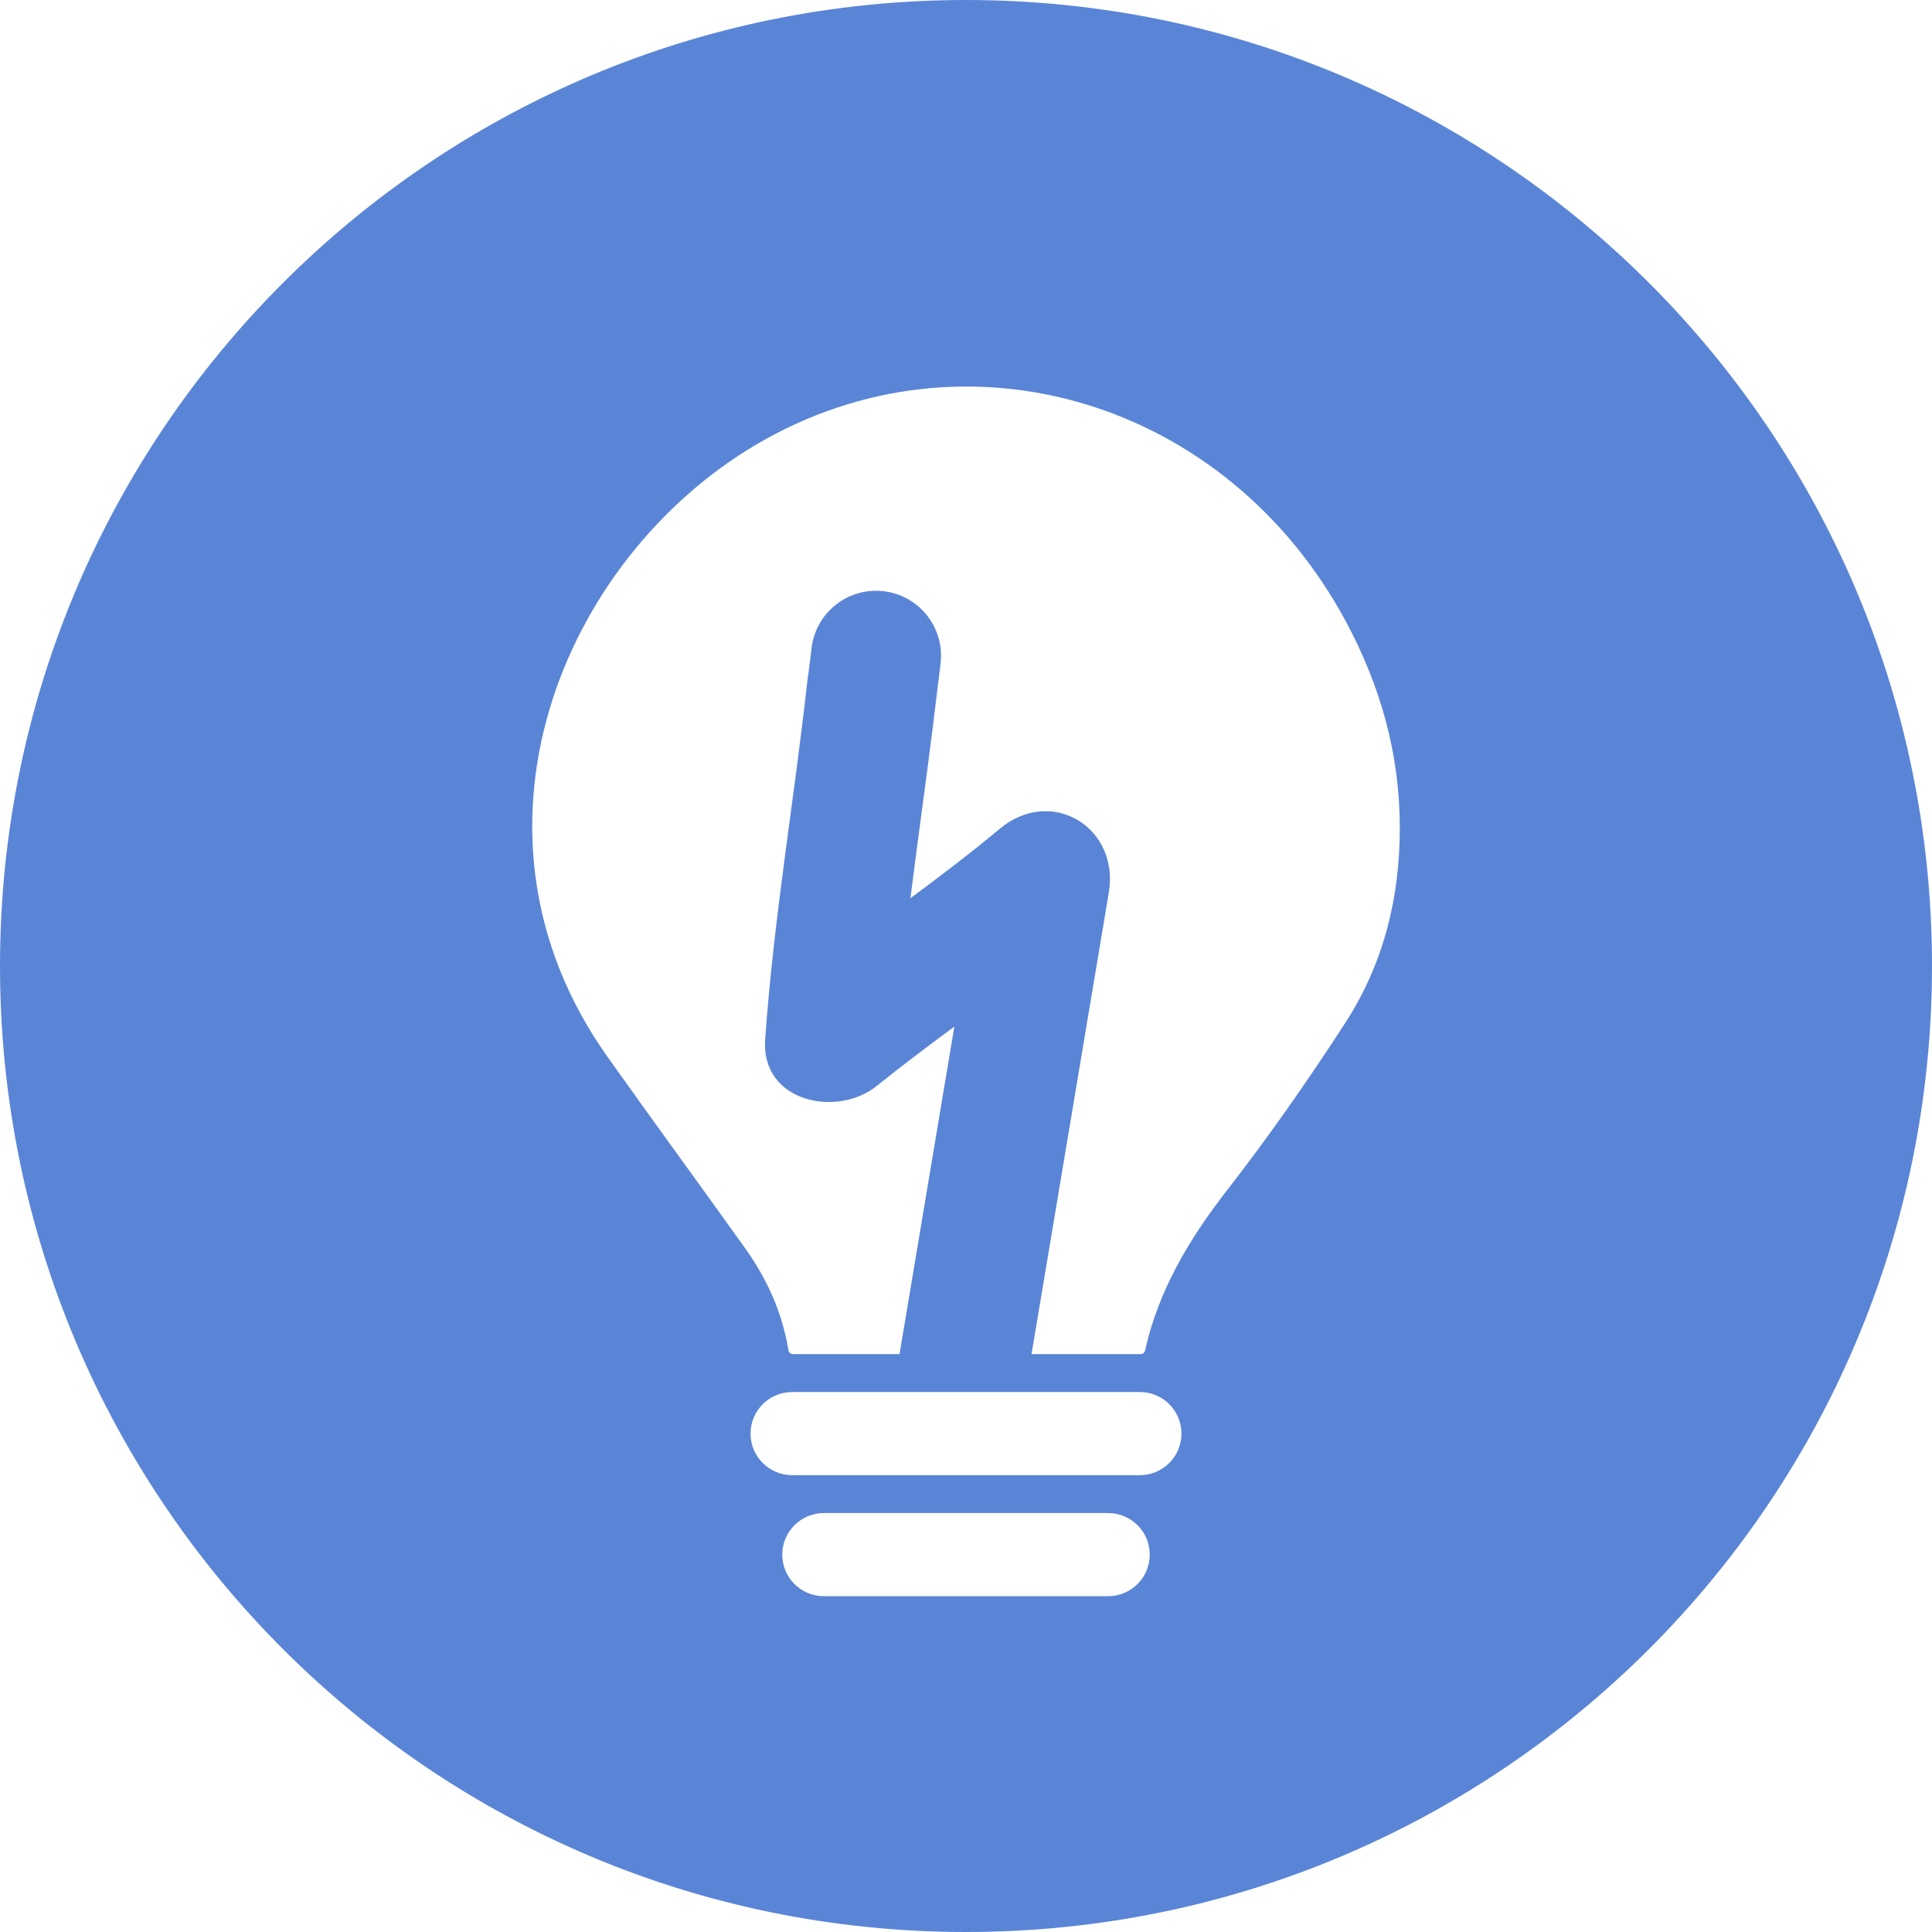 <?xml version="1.0" encoding="UTF-8"?>
<svg id="Layer_1" xmlns="http://www.w3.org/2000/svg" version="1.1" viewBox="0 0 900 900">
  <!-- Generator: Adobe Illustrator 29.7.1, SVG Export Plug-In . SVG Version: 2.1.1 Build 8)  -->
  <defs>
    <style>
      .st0 {
        fill: #5a85d7;
      }
    </style>
  </defs>
  <path class="st0" d="M450,0C201.472,0,0,201.472,0,450s201.472,450,450,450,450-201.472,450-450S698.528,0,450,0ZM516.231,743.559h-132.462c-10.691,0-19.358-8.666-19.358-19.358s8.666-19.357,19.358-19.357h132.462c10.69,0,19.357,8.666,19.357,19.357s-8.667,19.358-19.357,19.358ZM531.008,687.183h-162.016c-10.691,0-19.358-8.666-19.358-19.358s8.667-19.357,19.358-19.357h162.016c10.691,0,19.358,8.666,19.358,19.357s-8.667,19.358-19.358,19.358ZM626.708,476.453c-17.309,26.742-35.623,52.952-55.168,78.091-18.018,23.174-32.076,47.212-38.126,74.593-.213.965-1.056,1.655-2.043,1.655h-50.842c11.998-71.651,23.996-143.302,35.993-214.953,5.101-30.463-26.787-49.882-50.947-29.657-13.434,11.245-27.392,21.817-41.466,32.244,3.291-26.291,7.033-52.533,10.306-78.83l.004 0.0.093-.759c.111-.893.218-1.785.328-2.678l3.307-27.016c2.015-16.466-9.601-31.486-26.044-33.677v-0c-16.7-2.224-32.002,9.618-34.039,26.342l-1.408,11.565c-.198,1.062-.363,2.135-.483,3.218-6.178,55.951-15.806,111.492-19.733,167.684-2.032,29.088,33.456,36.532,52.036,21.554,11.795-9.508,23.915-18.59,36.098-27.588-8.514,50.851-17.029,101.7-25.544,152.55h-49.676c-1.035,0-1.9-.756-2.066-1.777-2.79-17.128-9.688-32.823-20.097-47.415-21.286-29.842-42.979-59.394-64.192-89.287-74.196-104.556-20.951-231.982,69.257-285.199,97.226-57.356,219.499-20.565,274.805,82.604,16.041,29.922,25.037,61.654,25.013,95.753.097,32.721-7.632,63.585-25.364,90.98Z"/>
</svg>